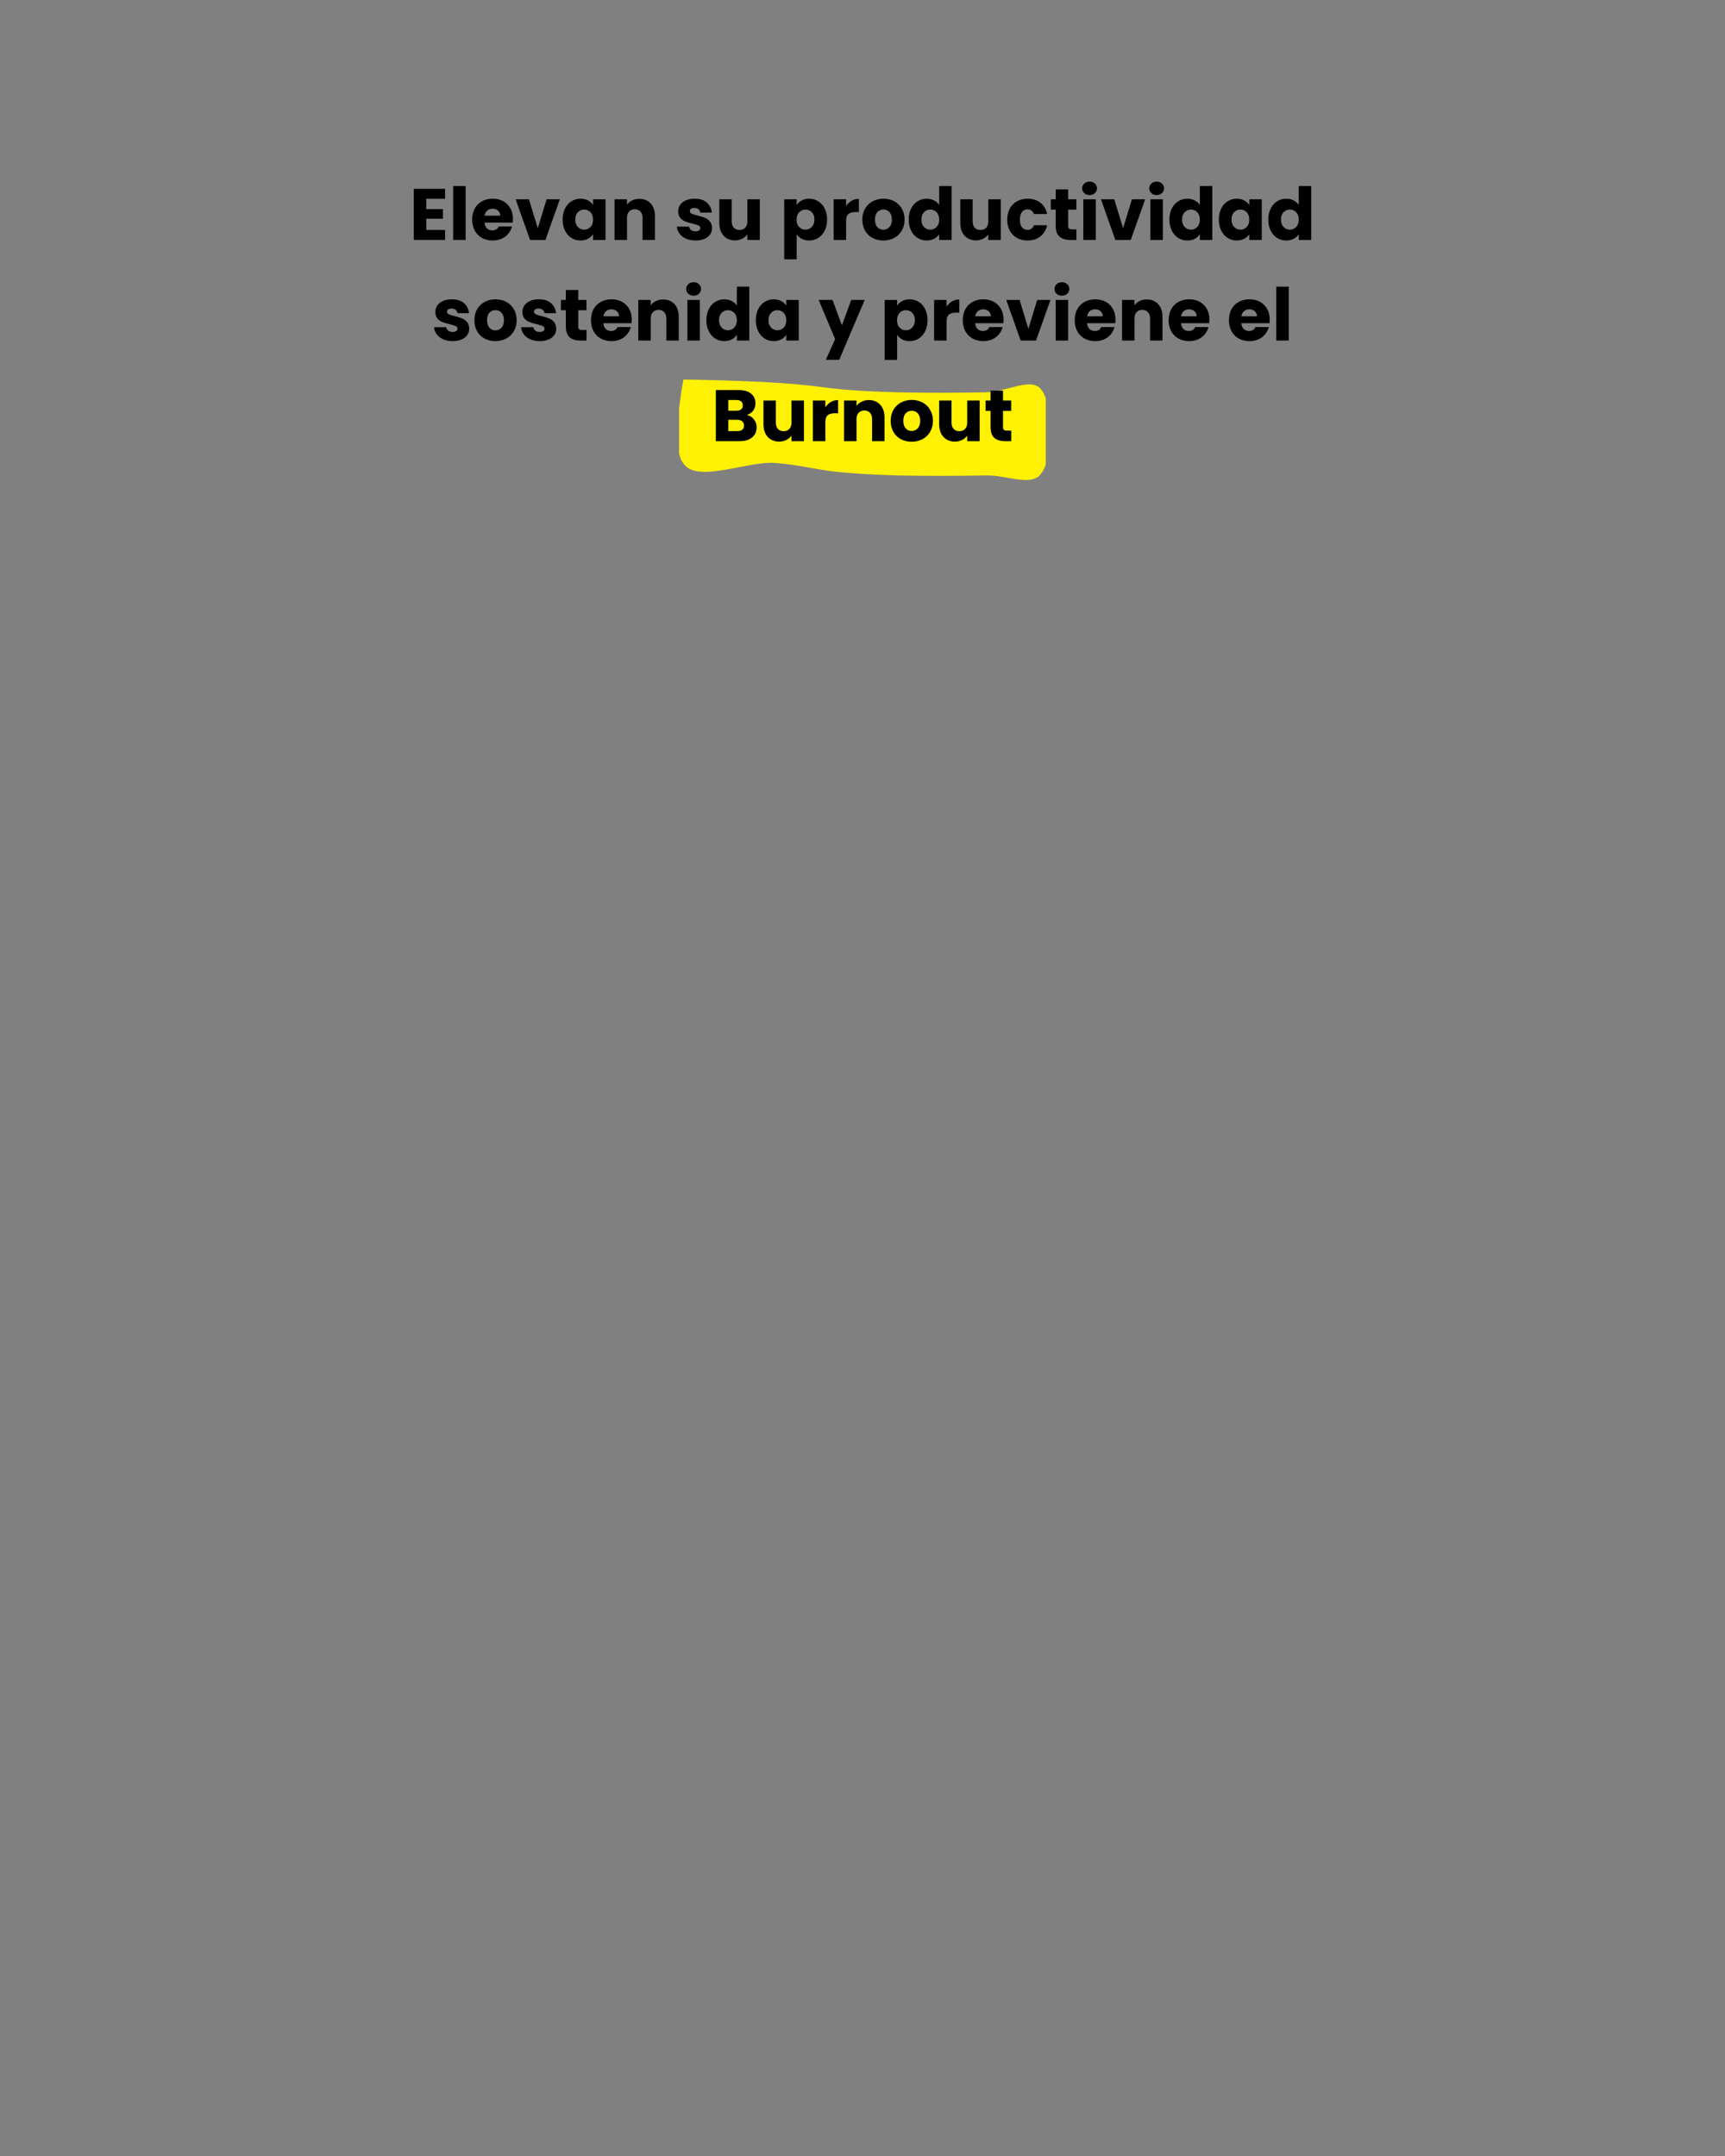 <svg xmlns="http://www.w3.org/2000/svg" xmlns:xlink="http://www.w3.org/1999/xlink" width="1200" zoomAndPan="magnify" viewBox="0 0 900 1125" height="1500" preserveAspectRatio="xMidYMid meet" version="1.2"><rect x="0" y="0" width="900" height="1125" fill="#808080" stroke="none"/><defs><clipPath id="b5fb110c61"><path d="M 354 198 L 546 198 L 546 250.523 L 354 250.523 Z M 354 198"></path></clipPath><clipPath id="45f45ade27"><path d="M 356.582 198.027 C 416.152 199.07 425.02 201.758 435.477 202.801 C 446.219 203.926 456.336 204.363 468.219 204.707 C 482.312 205.055 500.902 204.969 514.543 204.707 C 525.285 204.449 538.586 196.379 543.363 203.492 C 549.422 210.52 549.422 239.406 543.363 246.867 C 538.586 254.328 525.285 247.82 514.543 248.082 C 500.902 248.344 482.031 248.43 468.105 248.082 C 456.734 247.734 447.641 247.301 437.184 246.262 C 426.324 245.219 416.207 242.355 404.156 241.574 C 389.777 240.535 363.516 252.332 356.582 241.836 C 349.535 233.594 356.582 198.027 356.582 198.027"></path></clipPath></defs><g id="8928c08ec2"><g clip-rule="nonzero" clip-path="url(#b5fb110c61)"><g clip-rule="nonzero" clip-path="url(#45f45ade27)"><path style="stroke:none;fill-rule:nonzero;fill:#fff103;fill-opacity:1;" d="M 354.309 194.559 L 545.613 194.559 L 545.613 251.641 L 354.309 251.641 Z M 354.309 194.559"></path></g></g><g style="fill:#000000;fill-opacity:1;"><g transform="translate(213.524, 125.2)"><path style="stroke:none" d="M 8.859 -21.469 L 8.859 -16.078 L 17.562 -16.078 L 17.562 -11.062 L 8.859 -11.062 L 8.859 -5.203 L 18.703 -5.203 L 18.703 0 L 2.359 0 L 2.359 -26.672 L 18.703 -26.672 L 18.703 -21.469 Z M 8.859 -21.469"></path></g></g><g style="fill:#000000;fill-opacity:1;"><g transform="translate(234.078, 125.2)"><path style="stroke:none" d="M 8.859 -28.125 L 8.859 0 L 2.359 0 L 2.359 -28.125 Z M 8.859 -28.125"></path></g></g><g style="fill:#000000;fill-opacity:1;"><g transform="translate(245.285, 125.2)"><path style="stroke:none" d="M 22.344 -10.938 C 22.344 -10.332 22.305 -9.703 22.234 -9.047 L 7.531 -9.047 C 7.625 -7.723 8.047 -6.711 8.797 -6.016 C 9.547 -5.328 10.461 -4.984 11.547 -4.984 C 13.172 -4.984 14.301 -5.664 14.938 -7.031 L 21.844 -7.031 C 21.488 -5.633 20.848 -4.379 19.922 -3.266 C 19.004 -2.148 17.848 -1.273 16.453 -0.641 C 15.055 -0.016 13.5 0.297 11.781 0.297 C 9.695 0.297 7.844 -0.145 6.219 -1.031 C 4.602 -1.914 3.336 -3.18 2.422 -4.828 C 1.516 -6.473 1.062 -8.398 1.062 -10.609 C 1.062 -12.805 1.508 -14.727 2.406 -16.375 C 3.312 -18.02 4.57 -19.285 6.188 -20.172 C 7.812 -21.066 9.676 -21.516 11.781 -21.516 C 13.832 -21.516 15.656 -21.082 17.25 -20.219 C 18.844 -19.352 20.086 -18.125 20.984 -16.531 C 21.891 -14.938 22.344 -13.07 22.344 -10.938 Z M 15.688 -12.656 C 15.688 -13.77 15.305 -14.656 14.547 -15.312 C 13.785 -15.969 12.836 -16.297 11.703 -16.297 C 10.609 -16.297 9.688 -15.977 8.938 -15.344 C 8.195 -14.719 7.738 -13.82 7.562 -12.656 Z M 15.688 -12.656"></path></g></g><g style="fill:#000000;fill-opacity:1;"><g transform="translate(268.689, 125.2)"><path style="stroke:none" d="M 11.891 -6.078 L 16.484 -21.203 L 23.406 -21.203 L 15.891 0 L 7.859 0 L 0.344 -21.203 L 7.297 -21.203 Z M 11.891 -6.078"></path></g></g><g style="fill:#000000;fill-opacity:1;"><g transform="translate(292.472, 125.2)"><path style="stroke:none" d="M 1.062 -10.641 C 1.062 -12.816 1.473 -14.727 2.297 -16.375 C 3.117 -18.02 4.238 -19.285 5.656 -20.172 C 7.082 -21.066 8.664 -21.516 10.406 -21.516 C 11.906 -21.516 13.219 -21.207 14.344 -20.594 C 15.469 -19.988 16.336 -19.191 16.953 -18.203 L 16.953 -21.203 L 23.453 -21.203 L 23.453 0 L 16.953 0 L 16.953 -3 C 16.316 -2.008 15.43 -1.211 14.297 -0.609 C 13.172 -0.004 11.863 0.297 10.375 0.297 C 8.656 0.297 7.082 -0.148 5.656 -1.047 C 4.238 -1.941 3.117 -3.219 2.297 -4.875 C 1.473 -6.539 1.062 -8.461 1.062 -10.641 Z M 16.953 -10.609 C 16.953 -12.223 16.5 -13.5 15.594 -14.438 C 14.695 -15.375 13.602 -15.844 12.312 -15.844 C 11.02 -15.844 9.922 -15.379 9.016 -14.453 C 8.117 -13.535 7.672 -12.266 7.672 -10.641 C 7.672 -9.016 8.117 -7.727 9.016 -6.781 C 9.922 -5.832 11.02 -5.359 12.312 -5.359 C 13.602 -5.359 14.695 -5.828 15.594 -6.766 C 16.5 -7.703 16.953 -8.984 16.953 -10.609 Z M 16.953 -10.609"></path></g></g><g style="fill:#000000;fill-opacity:1;"><g transform="translate(318.269, 125.2)"><path style="stroke:none" d="M 15.281 -21.438 C 17.758 -21.438 19.738 -20.629 21.219 -19.016 C 22.707 -17.41 23.453 -15.203 23.453 -12.391 L 23.453 0 L 16.984 0 L 16.984 -11.516 C 16.984 -12.93 16.613 -14.031 15.875 -14.812 C 15.145 -15.602 14.16 -16 12.922 -16 C 11.68 -16 10.691 -15.602 9.953 -14.812 C 9.223 -14.031 8.859 -12.93 8.859 -11.516 L 8.859 0 L 2.359 0 L 2.359 -21.203 L 8.859 -21.203 L 8.859 -18.391 C 9.516 -19.328 10.398 -20.066 11.516 -20.609 C 12.629 -21.16 13.883 -21.438 15.281 -21.438 Z M 15.281 -21.438"></path></g></g><g style="fill:#000000;fill-opacity:1;"><g transform="translate(343.875, 125.2)"><path style="stroke:none" d=""></path></g></g><g style="fill:#000000;fill-opacity:1;"><g transform="translate(351.93, 125.2)"><path style="stroke:none" d="M 10.984 0.297 C 9.129 0.297 7.477 -0.016 6.031 -0.641 C 4.594 -1.273 3.457 -2.145 2.625 -3.25 C 1.789 -4.352 1.32 -5.586 1.219 -6.953 L 7.641 -6.953 C 7.711 -6.223 8.051 -5.629 8.656 -5.172 C 9.27 -4.711 10.02 -4.484 10.906 -4.484 C 11.719 -4.484 12.344 -4.641 12.781 -4.953 C 13.227 -5.273 13.453 -5.688 13.453 -6.188 C 13.453 -6.801 13.133 -7.254 12.5 -7.547 C 11.863 -7.836 10.836 -8.16 9.422 -8.516 C 7.898 -8.867 6.633 -9.238 5.625 -9.625 C 4.613 -10.02 3.738 -10.641 3 -11.484 C 2.27 -12.336 1.906 -13.488 1.906 -14.938 C 1.906 -16.156 2.238 -17.266 2.906 -18.266 C 3.57 -19.266 4.555 -20.055 5.859 -20.641 C 7.172 -21.223 8.727 -21.516 10.531 -21.516 C 13.188 -21.516 15.281 -20.852 16.812 -19.531 C 18.344 -18.219 19.223 -16.469 19.453 -14.281 L 13.453 -14.281 C 13.348 -15.02 13.023 -15.602 12.484 -16.031 C 11.941 -16.469 11.227 -16.688 10.344 -16.688 C 9.582 -16.688 9 -16.539 8.594 -16.25 C 8.188 -15.957 7.984 -15.555 7.984 -15.047 C 7.984 -14.441 8.305 -13.984 8.953 -13.672 C 9.598 -13.367 10.602 -13.066 11.969 -12.766 C 13.539 -12.359 14.82 -11.957 15.812 -11.562 C 16.801 -11.176 17.664 -10.547 18.406 -9.672 C 19.156 -8.797 19.539 -7.625 19.562 -6.156 C 19.562 -4.914 19.211 -3.805 18.516 -2.828 C 17.828 -1.859 16.828 -1.094 15.516 -0.531 C 14.211 0.02 12.703 0.297 10.984 0.297 Z M 10.984 0.297"></path></g></g><g style="fill:#000000;fill-opacity:1;"><g transform="translate(373.129, 125.2)"><path style="stroke:none" d="M 23.297 -21.203 L 23.297 0 L 16.797 0 L 16.797 -2.891 C 16.141 -1.953 15.242 -1.195 14.109 -0.625 C 12.984 -0.051 11.738 0.234 10.375 0.234 C 8.75 0.234 7.316 -0.125 6.078 -0.844 C 4.836 -1.57 3.875 -2.617 3.188 -3.984 C 2.508 -5.359 2.172 -6.969 2.172 -8.812 L 2.172 -21.203 L 8.625 -21.203 L 8.625 -9.688 C 8.625 -8.27 8.988 -7.164 9.719 -6.375 C 10.457 -5.594 11.445 -5.203 12.688 -5.203 C 13.957 -5.203 14.957 -5.594 15.688 -6.375 C 16.426 -7.164 16.797 -8.27 16.797 -9.688 L 16.797 -21.203 Z M 23.297 -21.203"></path></g></g><g style="fill:#000000;fill-opacity:1;"><g transform="translate(398.736, 125.2)"><path style="stroke:none" d=""></path></g></g><g style="fill:#000000;fill-opacity:1;"><g transform="translate(406.79, 125.2)"><path style="stroke:none" d="M 8.859 -18.203 C 9.484 -19.191 10.352 -19.988 11.469 -20.594 C 12.582 -21.207 13.891 -21.516 15.391 -21.516 C 17.141 -21.516 18.723 -21.066 20.141 -20.172 C 21.555 -19.285 22.676 -18.02 23.5 -16.375 C 24.32 -14.727 24.734 -12.816 24.734 -10.641 C 24.734 -8.461 24.32 -6.539 23.5 -4.875 C 22.676 -3.219 21.555 -1.941 20.141 -1.047 C 18.723 -0.148 17.141 0.297 15.391 0.297 C 13.922 0.297 12.617 -0.004 11.484 -0.609 C 10.359 -1.211 9.484 -2 8.859 -2.969 L 8.859 10.109 L 2.359 10.109 L 2.359 -21.203 L 8.859 -21.203 Z M 18.125 -10.641 C 18.125 -12.266 17.672 -13.535 16.766 -14.453 C 15.867 -15.379 14.766 -15.844 13.453 -15.844 C 12.16 -15.844 11.062 -15.375 10.156 -14.438 C 9.258 -13.5 8.812 -12.223 8.812 -10.609 C 8.812 -8.984 9.258 -7.703 10.156 -6.766 C 11.062 -5.828 12.16 -5.359 13.453 -5.359 C 14.742 -5.359 15.844 -5.832 16.75 -6.781 C 17.664 -7.727 18.125 -9.016 18.125 -10.641 Z M 18.125 -10.641"></path></g></g><g style="fill:#000000;fill-opacity:1;"><g transform="translate(432.587, 125.2)"><path style="stroke:none" d="M 8.859 -17.672 C 9.617 -18.836 10.566 -19.754 11.703 -20.422 C 12.836 -21.098 14.102 -21.438 15.5 -21.438 L 15.5 -14.547 L 13.719 -14.547 C 12.094 -14.547 10.875 -14.195 10.062 -13.5 C 9.258 -12.812 8.859 -11.594 8.859 -9.844 L 8.859 0 L 2.359 0 L 2.359 -21.203 L 8.859 -21.203 Z M 8.859 -17.672"></path></g></g><g style="fill:#000000;fill-opacity:1;"><g transform="translate(448.848, 125.2)"><path style="stroke:none" d="M 12.016 0.297 C 9.93 0.297 8.055 -0.145 6.391 -1.031 C 4.734 -1.914 3.43 -3.18 2.484 -4.828 C 1.535 -6.473 1.062 -8.398 1.062 -10.609 C 1.062 -12.785 1.539 -14.703 2.5 -16.359 C 3.469 -18.016 4.785 -19.285 6.453 -20.172 C 8.129 -21.066 10.004 -21.516 12.078 -21.516 C 14.16 -21.516 16.035 -21.066 17.703 -20.172 C 19.379 -19.285 20.695 -18.016 21.656 -16.359 C 22.625 -14.703 23.109 -12.785 23.109 -10.609 C 23.109 -8.422 22.617 -6.5 21.641 -4.844 C 20.66 -3.188 19.328 -1.914 17.641 -1.031 C 15.961 -0.145 14.086 0.297 12.016 0.297 Z M 12.016 -5.312 C 13.254 -5.312 14.305 -5.77 15.172 -6.688 C 16.047 -7.602 16.484 -8.91 16.484 -10.609 C 16.484 -12.297 16.062 -13.598 15.219 -14.516 C 14.375 -15.43 13.328 -15.891 12.078 -15.891 C 10.816 -15.891 9.766 -15.438 8.922 -14.531 C 8.086 -13.633 7.672 -12.328 7.672 -10.609 C 7.672 -8.91 8.082 -7.602 8.906 -6.688 C 9.727 -5.77 10.766 -5.312 12.016 -5.312 Z M 12.016 -5.312"></path></g></g><g style="fill:#000000;fill-opacity:1;"><g transform="translate(473.049, 125.2)"><path style="stroke:none" d="M 1.062 -10.641 C 1.062 -12.816 1.473 -14.727 2.297 -16.375 C 3.117 -18.02 4.238 -19.285 5.656 -20.172 C 7.082 -21.066 8.664 -21.516 10.406 -21.516 C 11.801 -21.516 13.07 -21.223 14.219 -20.641 C 15.375 -20.055 16.285 -19.27 16.953 -18.281 L 16.953 -28.125 L 23.453 -28.125 L 23.453 0 L 16.953 0 L 16.953 -3.047 C 16.336 -2.023 15.469 -1.211 14.344 -0.609 C 13.219 -0.004 11.906 0.297 10.406 0.297 C 8.664 0.297 7.082 -0.148 5.656 -1.047 C 4.238 -1.941 3.117 -3.219 2.297 -4.875 C 1.473 -6.539 1.062 -8.461 1.062 -10.641 Z M 16.953 -10.609 C 16.953 -12.223 16.5 -13.5 15.594 -14.438 C 14.695 -15.375 13.602 -15.844 12.312 -15.844 C 11.02 -15.844 9.922 -15.379 9.016 -14.453 C 8.117 -13.535 7.672 -12.266 7.672 -10.641 C 7.672 -9.016 8.117 -7.727 9.016 -6.781 C 9.922 -5.832 11.02 -5.359 12.312 -5.359 C 13.602 -5.359 14.695 -5.828 15.594 -6.766 C 16.5 -7.703 16.953 -8.984 16.953 -10.609 Z M 16.953 -10.609"></path></g></g><g style="fill:#000000;fill-opacity:1;"><g transform="translate(498.846, 125.2)"><path style="stroke:none" d="M 23.297 -21.203 L 23.297 0 L 16.797 0 L 16.797 -2.891 C 16.141 -1.953 15.242 -1.195 14.109 -0.625 C 12.984 -0.051 11.738 0.234 10.375 0.234 C 8.75 0.234 7.316 -0.125 6.078 -0.844 C 4.836 -1.57 3.875 -2.617 3.188 -3.984 C 2.508 -5.359 2.172 -6.969 2.172 -8.812 L 2.172 -21.203 L 8.625 -21.203 L 8.625 -9.688 C 8.625 -8.27 8.988 -7.164 9.719 -6.375 C 10.457 -5.594 11.445 -5.203 12.688 -5.203 C 13.957 -5.203 14.957 -5.594 15.688 -6.375 C 16.426 -7.164 16.797 -8.27 16.797 -9.688 L 16.797 -21.203 Z M 23.297 -21.203"></path></g></g><g style="fill:#000000;fill-opacity:1;"><g transform="translate(524.452, 125.2)"><path style="stroke:none" d="M 1.062 -10.609 C 1.062 -12.805 1.508 -14.727 2.406 -16.375 C 3.312 -18.02 4.566 -19.285 6.172 -20.172 C 7.785 -21.066 9.629 -21.516 11.703 -21.516 C 14.359 -21.516 16.578 -20.816 18.359 -19.422 C 20.148 -18.023 21.328 -16.062 21.891 -13.531 L 14.969 -13.531 C 14.383 -15.145 13.258 -15.953 11.594 -15.953 C 10.395 -15.953 9.441 -15.488 8.734 -14.562 C 8.023 -13.645 7.672 -12.328 7.672 -10.609 C 7.672 -8.879 8.023 -7.551 8.734 -6.625 C 9.441 -5.707 10.395 -5.25 11.594 -5.25 C 13.258 -5.25 14.383 -6.055 14.969 -7.672 L 21.891 -7.672 C 21.328 -5.191 20.145 -3.242 18.344 -1.828 C 16.551 -0.41 14.336 0.297 11.703 0.297 C 9.629 0.297 7.785 -0.145 6.172 -1.031 C 4.566 -1.914 3.312 -3.18 2.406 -4.828 C 1.508 -6.473 1.062 -8.398 1.062 -10.609 Z M 1.062 -10.609"></path></g></g><g style="fill:#000000;fill-opacity:1;"><g transform="translate(547.438, 125.2)"><path style="stroke:none" d="M 14.172 -5.516 L 14.172 0 L 10.875 0 C 8.508 0 6.664 -0.57 5.344 -1.719 C 4.031 -2.875 3.375 -4.758 3.375 -7.375 L 3.375 -15.812 L 0.797 -15.812 L 0.797 -21.203 L 3.375 -21.203 L 3.375 -26.375 L 9.875 -26.375 L 9.875 -21.203 L 14.141 -21.203 L 14.141 -15.812 L 9.875 -15.812 L 9.875 -7.297 C 9.875 -6.66 10.023 -6.203 10.328 -5.922 C 10.641 -5.648 11.148 -5.516 11.859 -5.516 Z M 14.172 -5.516"></path></g></g><g style="fill:#000000;fill-opacity:1;"><g transform="translate(562.863, 125.2)"><path style="stroke:none" d="M 5.625 -23.406 C 4.477 -23.406 3.547 -23.738 2.828 -24.406 C 2.109 -25.082 1.75 -25.914 1.75 -26.906 C 1.75 -27.914 2.109 -28.754 2.828 -29.422 C 3.547 -30.098 4.477 -30.438 5.625 -30.438 C 6.738 -30.438 7.656 -30.098 8.375 -29.422 C 9.102 -28.754 9.469 -27.914 9.469 -26.906 C 9.469 -25.914 9.102 -25.082 8.375 -24.406 C 7.656 -23.738 6.738 -23.406 5.625 -23.406 Z M 8.859 -21.203 L 8.859 0 L 2.359 0 L 2.359 -21.203 Z M 8.859 -21.203"></path></g></g><g style="fill:#000000;fill-opacity:1;"><g transform="translate(574.07, 125.2)"><path style="stroke:none" d="M 11.891 -6.078 L 16.484 -21.203 L 23.406 -21.203 L 15.891 0 L 7.859 0 L 0.344 -21.203 L 7.297 -21.203 Z M 11.891 -6.078"></path></g></g><g style="fill:#000000;fill-opacity:1;"><g transform="translate(597.853, 125.2)"><path style="stroke:none" d="M 5.625 -23.406 C 4.477 -23.406 3.547 -23.738 2.828 -24.406 C 2.109 -25.082 1.75 -25.914 1.75 -26.906 C 1.75 -27.914 2.109 -28.754 2.828 -29.422 C 3.547 -30.098 4.477 -30.438 5.625 -30.438 C 6.738 -30.438 7.656 -30.098 8.375 -29.422 C 9.102 -28.754 9.469 -27.914 9.469 -26.906 C 9.469 -25.914 9.102 -25.082 8.375 -24.406 C 7.656 -23.738 6.738 -23.406 5.625 -23.406 Z M 8.859 -21.203 L 8.859 0 L 2.359 0 L 2.359 -21.203 Z M 8.859 -21.203"></path></g></g><g style="fill:#000000;fill-opacity:1;"><g transform="translate(609.061, 125.2)"><path style="stroke:none" d="M 1.062 -10.641 C 1.062 -12.816 1.473 -14.727 2.297 -16.375 C 3.117 -18.02 4.238 -19.285 5.656 -20.172 C 7.082 -21.066 8.664 -21.516 10.406 -21.516 C 11.801 -21.516 13.07 -21.223 14.219 -20.641 C 15.375 -20.055 16.285 -19.27 16.953 -18.281 L 16.953 -28.125 L 23.453 -28.125 L 23.453 0 L 16.953 0 L 16.953 -3.047 C 16.336 -2.023 15.469 -1.211 14.344 -0.609 C 13.219 -0.004 11.906 0.297 10.406 0.297 C 8.664 0.297 7.082 -0.148 5.656 -1.047 C 4.238 -1.941 3.117 -3.219 2.297 -4.875 C 1.473 -6.539 1.062 -8.461 1.062 -10.641 Z M 16.953 -10.609 C 16.953 -12.223 16.5 -13.5 15.594 -14.438 C 14.695 -15.375 13.602 -15.844 12.312 -15.844 C 11.02 -15.844 9.922 -15.379 9.016 -14.453 C 8.117 -13.535 7.672 -12.266 7.672 -10.641 C 7.672 -9.016 8.117 -7.727 9.016 -6.781 C 9.922 -5.832 11.02 -5.359 12.312 -5.359 C 13.602 -5.359 14.695 -5.828 15.594 -6.766 C 16.5 -7.703 16.953 -8.984 16.953 -10.609 Z M 16.953 -10.609"></path></g></g><g style="fill:#000000;fill-opacity:1;"><g transform="translate(634.858, 125.2)"><path style="stroke:none" d="M 1.062 -10.641 C 1.062 -12.816 1.473 -14.727 2.297 -16.375 C 3.117 -18.02 4.238 -19.285 5.656 -20.172 C 7.082 -21.066 8.664 -21.516 10.406 -21.516 C 11.906 -21.516 13.219 -21.207 14.344 -20.594 C 15.469 -19.988 16.336 -19.191 16.953 -18.203 L 16.953 -21.203 L 23.453 -21.203 L 23.453 0 L 16.953 0 L 16.953 -3 C 16.316 -2.008 15.43 -1.211 14.297 -0.609 C 13.172 -0.004 11.863 0.297 10.375 0.297 C 8.656 0.297 7.082 -0.148 5.656 -1.047 C 4.238 -1.941 3.117 -3.219 2.297 -4.875 C 1.473 -6.539 1.062 -8.461 1.062 -10.641 Z M 16.953 -10.609 C 16.953 -12.223 16.5 -13.5 15.594 -14.438 C 14.695 -15.375 13.602 -15.844 12.312 -15.844 C 11.02 -15.844 9.922 -15.379 9.016 -14.453 C 8.117 -13.535 7.672 -12.266 7.672 -10.641 C 7.672 -9.016 8.117 -7.727 9.016 -6.781 C 9.922 -5.832 11.02 -5.359 12.312 -5.359 C 13.602 -5.359 14.695 -5.828 15.594 -6.766 C 16.5 -7.703 16.953 -8.984 16.953 -10.609 Z M 16.953 -10.609"></path></g></g><g style="fill:#000000;fill-opacity:1;"><g transform="translate(660.655, 125.2)"><path style="stroke:none" d="M 1.062 -10.641 C 1.062 -12.816 1.473 -14.727 2.297 -16.375 C 3.117 -18.02 4.238 -19.285 5.656 -20.172 C 7.082 -21.066 8.664 -21.516 10.406 -21.516 C 11.801 -21.516 13.07 -21.223 14.219 -20.641 C 15.375 -20.055 16.285 -19.27 16.953 -18.281 L 16.953 -28.125 L 23.453 -28.125 L 23.453 0 L 16.953 0 L 16.953 -3.047 C 16.336 -2.023 15.469 -1.211 14.344 -0.609 C 13.219 -0.004 11.906 0.297 10.406 0.297 C 8.664 0.297 7.082 -0.148 5.656 -1.047 C 4.238 -1.941 3.117 -3.219 2.297 -4.875 C 1.473 -6.539 1.062 -8.461 1.062 -10.641 Z M 16.953 -10.609 C 16.953 -12.223 16.5 -13.5 15.594 -14.438 C 14.695 -15.375 13.602 -15.844 12.312 -15.844 C 11.02 -15.844 9.922 -15.379 9.016 -14.453 C 8.117 -13.535 7.672 -12.266 7.672 -10.641 C 7.672 -9.016 8.117 -7.727 9.016 -6.781 C 9.922 -5.832 11.02 -5.359 12.312 -5.359 C 13.602 -5.359 14.695 -5.828 15.594 -6.766 C 16.5 -7.703 16.953 -8.984 16.953 -10.609 Z M 16.953 -10.609"></path></g></g><g style="fill:#000000;fill-opacity:1;"><g transform="translate(225.243, 177.7)"><path style="stroke:none" d="M 10.984 0.297 C 9.129 0.297 7.477 -0.016 6.031 -0.641 C 4.594 -1.273 3.457 -2.145 2.625 -3.25 C 1.789 -4.352 1.32 -5.586 1.219 -6.953 L 7.641 -6.953 C 7.711 -6.223 8.051 -5.629 8.656 -5.172 C 9.27 -4.711 10.02 -4.484 10.906 -4.484 C 11.719 -4.484 12.344 -4.641 12.781 -4.953 C 13.227 -5.273 13.453 -5.688 13.453 -6.188 C 13.453 -6.801 13.133 -7.254 12.5 -7.547 C 11.863 -7.836 10.836 -8.16 9.422 -8.516 C 7.898 -8.867 6.633 -9.238 5.625 -9.625 C 4.613 -10.02 3.738 -10.641 3 -11.484 C 2.27 -12.336 1.906 -13.488 1.906 -14.938 C 1.906 -16.156 2.238 -17.266 2.906 -18.266 C 3.57 -19.266 4.555 -20.055 5.859 -20.641 C 7.172 -21.223 8.727 -21.516 10.531 -21.516 C 13.188 -21.516 15.281 -20.852 16.812 -19.531 C 18.344 -18.219 19.223 -16.469 19.453 -14.281 L 13.453 -14.281 C 13.348 -15.02 13.023 -15.602 12.484 -16.031 C 11.941 -16.469 11.227 -16.688 10.344 -16.688 C 9.582 -16.688 9 -16.539 8.594 -16.25 C 8.188 -15.957 7.984 -15.555 7.984 -15.047 C 7.984 -14.441 8.305 -13.984 8.953 -13.672 C 9.598 -13.367 10.602 -13.066 11.969 -12.766 C 13.539 -12.359 14.82 -11.957 15.812 -11.562 C 16.801 -11.176 17.664 -10.547 18.406 -9.672 C 19.156 -8.797 19.539 -7.625 19.562 -6.156 C 19.562 -4.914 19.211 -3.805 18.516 -2.828 C 17.828 -1.859 16.828 -1.094 15.516 -0.531 C 14.211 0.02 12.703 0.297 10.984 0.297 Z M 10.984 0.297"></path></g></g><g style="fill:#000000;fill-opacity:1;"><g transform="translate(246.442, 177.7)"><path style="stroke:none" d="M 12.016 0.297 C 9.93 0.297 8.055 -0.145 6.391 -1.031 C 4.734 -1.914 3.43 -3.18 2.484 -4.828 C 1.535 -6.473 1.062 -8.398 1.062 -10.609 C 1.062 -12.785 1.539 -14.703 2.5 -16.359 C 3.469 -18.016 4.785 -19.285 6.453 -20.172 C 8.129 -21.066 10.004 -21.516 12.078 -21.516 C 14.16 -21.516 16.035 -21.066 17.703 -20.172 C 19.379 -19.285 20.695 -18.016 21.656 -16.359 C 22.625 -14.703 23.109 -12.785 23.109 -10.609 C 23.109 -8.422 22.617 -6.5 21.641 -4.844 C 20.66 -3.188 19.328 -1.914 17.641 -1.031 C 15.961 -0.145 14.086 0.297 12.016 0.297 Z M 12.016 -5.312 C 13.254 -5.312 14.305 -5.77 15.172 -6.688 C 16.047 -7.602 16.484 -8.91 16.484 -10.609 C 16.484 -12.297 16.062 -13.598 15.219 -14.516 C 14.375 -15.43 13.328 -15.891 12.078 -15.891 C 10.816 -15.891 9.766 -15.438 8.922 -14.531 C 8.086 -13.633 7.672 -12.328 7.672 -10.609 C 7.672 -8.91 8.082 -7.602 8.906 -6.688 C 9.727 -5.77 10.766 -5.312 12.016 -5.312 Z M 12.016 -5.312"></path></g></g><g style="fill:#000000;fill-opacity:1;"><g transform="translate(270.643, 177.7)"><path style="stroke:none" d="M 10.984 0.297 C 9.129 0.297 7.477 -0.016 6.031 -0.641 C 4.594 -1.273 3.457 -2.145 2.625 -3.25 C 1.789 -4.352 1.32 -5.586 1.219 -6.953 L 7.641 -6.953 C 7.711 -6.223 8.051 -5.629 8.656 -5.172 C 9.27 -4.711 10.02 -4.484 10.906 -4.484 C 11.719 -4.484 12.344 -4.641 12.781 -4.953 C 13.227 -5.273 13.453 -5.688 13.453 -6.188 C 13.453 -6.801 13.133 -7.254 12.5 -7.547 C 11.863 -7.836 10.836 -8.16 9.422 -8.516 C 7.898 -8.867 6.633 -9.238 5.625 -9.625 C 4.613 -10.02 3.738 -10.641 3 -11.484 C 2.27 -12.336 1.906 -13.488 1.906 -14.938 C 1.906 -16.156 2.238 -17.266 2.906 -18.266 C 3.57 -19.266 4.555 -20.055 5.859 -20.641 C 7.172 -21.223 8.727 -21.516 10.531 -21.516 C 13.188 -21.516 15.281 -20.852 16.812 -19.531 C 18.344 -18.219 19.223 -16.469 19.453 -14.281 L 13.453 -14.281 C 13.348 -15.02 13.023 -15.602 12.484 -16.031 C 11.941 -16.469 11.227 -16.688 10.344 -16.688 C 9.582 -16.688 9 -16.539 8.594 -16.25 C 8.188 -15.957 7.984 -15.555 7.984 -15.047 C 7.984 -14.441 8.305 -13.984 8.953 -13.672 C 9.598 -13.367 10.602 -13.066 11.969 -12.766 C 13.539 -12.359 14.82 -11.957 15.812 -11.562 C 16.801 -11.176 17.664 -10.547 18.406 -9.672 C 19.156 -8.797 19.539 -7.625 19.562 -6.156 C 19.562 -4.914 19.211 -3.805 18.516 -2.828 C 17.828 -1.859 16.828 -1.094 15.516 -0.531 C 14.211 0.02 12.703 0.297 10.984 0.297 Z M 10.984 0.297"></path></g></g><g style="fill:#000000;fill-opacity:1;"><g transform="translate(291.843, 177.7)"><path style="stroke:none" d="M 14.172 -5.516 L 14.172 0 L 10.875 0 C 8.508 0 6.664 -0.57 5.344 -1.719 C 4.031 -2.875 3.375 -4.758 3.375 -7.375 L 3.375 -15.812 L 0.797 -15.812 L 0.797 -21.203 L 3.375 -21.203 L 3.375 -26.375 L 9.875 -26.375 L 9.875 -21.203 L 14.141 -21.203 L 14.141 -15.812 L 9.875 -15.812 L 9.875 -7.297 C 9.875 -6.66 10.023 -6.203 10.328 -5.922 C 10.641 -5.648 11.148 -5.516 11.859 -5.516 Z M 14.172 -5.516"></path></g></g><g style="fill:#000000;fill-opacity:1;"><g transform="translate(307.268, 177.7)"><path style="stroke:none" d="M 22.344 -10.938 C 22.344 -10.332 22.305 -9.703 22.234 -9.047 L 7.531 -9.047 C 7.625 -7.723 8.047 -6.711 8.797 -6.016 C 9.547 -5.328 10.461 -4.984 11.547 -4.984 C 13.172 -4.984 14.301 -5.664 14.938 -7.031 L 21.844 -7.031 C 21.488 -5.633 20.848 -4.379 19.922 -3.266 C 19.004 -2.148 17.848 -1.273 16.453 -0.641 C 15.055 -0.016 13.5 0.297 11.781 0.297 C 9.695 0.297 7.844 -0.145 6.219 -1.031 C 4.602 -1.914 3.336 -3.18 2.422 -4.828 C 1.516 -6.473 1.062 -8.398 1.062 -10.609 C 1.062 -12.805 1.508 -14.727 2.406 -16.375 C 3.312 -18.02 4.57 -19.285 6.188 -20.172 C 7.812 -21.066 9.676 -21.516 11.781 -21.516 C 13.832 -21.516 15.656 -21.082 17.25 -20.219 C 18.844 -19.352 20.086 -18.125 20.984 -16.531 C 21.891 -14.938 22.344 -13.07 22.344 -10.938 Z M 15.688 -12.656 C 15.688 -13.77 15.305 -14.656 14.547 -15.312 C 13.785 -15.969 12.836 -16.297 11.703 -16.297 C 10.609 -16.297 9.688 -15.977 8.938 -15.344 C 8.195 -14.719 7.738 -13.82 7.562 -12.656 Z M 15.688 -12.656"></path></g></g><g style="fill:#000000;fill-opacity:1;"><g transform="translate(330.671, 177.7)"><path style="stroke:none" d="M 15.281 -21.438 C 17.758 -21.438 19.738 -20.629 21.219 -19.016 C 22.707 -17.41 23.453 -15.203 23.453 -12.391 L 23.453 0 L 16.984 0 L 16.984 -11.516 C 16.984 -12.93 16.613 -14.031 15.875 -14.812 C 15.145 -15.602 14.16 -16 12.922 -16 C 11.68 -16 10.691 -15.602 9.953 -14.812 C 9.223 -14.031 8.859 -12.93 8.859 -11.516 L 8.859 0 L 2.359 0 L 2.359 -21.203 L 8.859 -21.203 L 8.859 -18.391 C 9.516 -19.328 10.398 -20.066 11.516 -20.609 C 12.629 -21.16 13.883 -21.438 15.281 -21.438 Z M 15.281 -21.438"></path></g></g><g style="fill:#000000;fill-opacity:1;"><g transform="translate(356.278, 177.7)"><path style="stroke:none" d="M 5.625 -23.406 C 4.477 -23.406 3.547 -23.738 2.828 -24.406 C 2.109 -25.082 1.75 -25.914 1.75 -26.906 C 1.75 -27.914 2.109 -28.754 2.828 -29.422 C 3.547 -30.098 4.477 -30.438 5.625 -30.438 C 6.738 -30.438 7.656 -30.098 8.375 -29.422 C 9.102 -28.754 9.469 -27.914 9.469 -26.906 C 9.469 -25.914 9.102 -25.082 8.375 -24.406 C 7.656 -23.738 6.738 -23.406 5.625 -23.406 Z M 8.859 -21.203 L 8.859 0 L 2.359 0 L 2.359 -21.203 Z M 8.859 -21.203"></path></g></g><g style="fill:#000000;fill-opacity:1;"><g transform="translate(367.486, 177.7)"><path style="stroke:none" d="M 1.062 -10.641 C 1.062 -12.816 1.473 -14.727 2.297 -16.375 C 3.117 -18.02 4.238 -19.285 5.656 -20.172 C 7.082 -21.066 8.664 -21.516 10.406 -21.516 C 11.801 -21.516 13.07 -21.223 14.219 -20.641 C 15.375 -20.055 16.285 -19.27 16.953 -18.281 L 16.953 -28.125 L 23.453 -28.125 L 23.453 0 L 16.953 0 L 16.953 -3.047 C 16.336 -2.023 15.469 -1.211 14.344 -0.609 C 13.219 -0.004 11.906 0.297 10.406 0.297 C 8.664 0.297 7.082 -0.148 5.656 -1.047 C 4.238 -1.941 3.117 -3.219 2.297 -4.875 C 1.473 -6.539 1.062 -8.461 1.062 -10.641 Z M 16.953 -10.609 C 16.953 -12.223 16.5 -13.5 15.594 -14.438 C 14.695 -15.375 13.602 -15.844 12.312 -15.844 C 11.02 -15.844 9.922 -15.379 9.016 -14.453 C 8.117 -13.535 7.672 -12.266 7.672 -10.641 C 7.672 -9.016 8.117 -7.727 9.016 -6.781 C 9.922 -5.832 11.02 -5.359 12.312 -5.359 C 13.602 -5.359 14.695 -5.828 15.594 -6.766 C 16.5 -7.703 16.953 -8.984 16.953 -10.609 Z M 16.953 -10.609"></path></g></g><g style="fill:#000000;fill-opacity:1;"><g transform="translate(393.282, 177.7)"><path style="stroke:none" d="M 1.062 -10.641 C 1.062 -12.816 1.473 -14.727 2.297 -16.375 C 3.117 -18.02 4.238 -19.285 5.656 -20.172 C 7.082 -21.066 8.664 -21.516 10.406 -21.516 C 11.906 -21.516 13.219 -21.207 14.344 -20.594 C 15.469 -19.988 16.336 -19.191 16.953 -18.203 L 16.953 -21.203 L 23.453 -21.203 L 23.453 0 L 16.953 0 L 16.953 -3 C 16.316 -2.008 15.43 -1.211 14.297 -0.609 C 13.172 -0.004 11.863 0.297 10.375 0.297 C 8.656 0.297 7.082 -0.148 5.656 -1.047 C 4.238 -1.941 3.117 -3.219 2.297 -4.875 C 1.473 -6.539 1.062 -8.461 1.062 -10.641 Z M 16.953 -10.609 C 16.953 -12.223 16.5 -13.5 15.594 -14.438 C 14.695 -15.375 13.602 -15.844 12.312 -15.844 C 11.02 -15.844 9.922 -15.379 9.016 -14.453 C 8.117 -13.535 7.672 -12.266 7.672 -10.641 C 7.672 -9.016 8.117 -7.727 9.016 -6.781 C 9.922 -5.832 11.02 -5.359 12.312 -5.359 C 13.602 -5.359 14.695 -5.828 15.594 -6.766 C 16.5 -7.703 16.953 -8.984 16.953 -10.609 Z M 16.953 -10.609"></path></g></g><g style="fill:#000000;fill-opacity:1;"><g transform="translate(419.079, 177.7)"><path style="stroke:none" d=""></path></g></g><g style="fill:#000000;fill-opacity:1;"><g transform="translate(427.133, 177.7)"><path style="stroke:none" d="M 24.016 -21.203 L 10.719 10.062 L 3.719 10.062 L 8.594 -0.719 L -0.031 -21.203 L 7.219 -21.203 L 12.125 -7.938 L 16.984 -21.203 Z M 24.016 -21.203"></path></g></g><g style="fill:#000000;fill-opacity:1;"><g transform="translate(451.145, 177.7)"><path style="stroke:none" d=""></path></g></g><g style="fill:#000000;fill-opacity:1;"><g transform="translate(459.199, 177.7)"><path style="stroke:none" d="M 8.859 -18.203 C 9.484 -19.191 10.352 -19.988 11.469 -20.594 C 12.582 -21.207 13.891 -21.516 15.391 -21.516 C 17.141 -21.516 18.723 -21.066 20.141 -20.172 C 21.555 -19.285 22.676 -18.02 23.5 -16.375 C 24.32 -14.727 24.734 -12.816 24.734 -10.641 C 24.734 -8.461 24.32 -6.539 23.5 -4.875 C 22.676 -3.219 21.555 -1.941 20.141 -1.047 C 18.723 -0.148 17.141 0.297 15.391 0.297 C 13.922 0.297 12.617 -0.004 11.484 -0.609 C 10.359 -1.211 9.484 -2 8.859 -2.969 L 8.859 10.109 L 2.359 10.109 L 2.359 -21.203 L 8.859 -21.203 Z M 18.125 -10.641 C 18.125 -12.266 17.672 -13.535 16.766 -14.453 C 15.867 -15.379 14.766 -15.844 13.453 -15.844 C 12.16 -15.844 11.062 -15.375 10.156 -14.438 C 9.258 -13.5 8.812 -12.223 8.812 -10.609 C 8.812 -8.984 9.258 -7.703 10.156 -6.766 C 11.062 -5.828 12.16 -5.359 13.453 -5.359 C 14.742 -5.359 15.844 -5.832 16.75 -6.781 C 17.664 -7.727 18.125 -9.016 18.125 -10.641 Z M 18.125 -10.641"></path></g></g><g style="fill:#000000;fill-opacity:1;"><g transform="translate(484.996, 177.7)"><path style="stroke:none" d="M 8.859 -17.672 C 9.617 -18.836 10.566 -19.754 11.703 -20.422 C 12.836 -21.098 14.102 -21.438 15.5 -21.438 L 15.5 -14.547 L 13.719 -14.547 C 12.094 -14.547 10.875 -14.195 10.062 -13.5 C 9.258 -12.812 8.859 -11.594 8.859 -9.844 L 8.859 0 L 2.359 0 L 2.359 -21.203 L 8.859 -21.203 Z M 8.859 -17.672"></path></g></g><g style="fill:#000000;fill-opacity:1;"><g transform="translate(501.256, 177.7)"><path style="stroke:none" d="M 22.344 -10.938 C 22.344 -10.332 22.305 -9.703 22.234 -9.047 L 7.531 -9.047 C 7.625 -7.723 8.047 -6.711 8.797 -6.016 C 9.547 -5.328 10.461 -4.984 11.547 -4.984 C 13.172 -4.984 14.301 -5.664 14.938 -7.031 L 21.844 -7.031 C 21.488 -5.633 20.848 -4.379 19.922 -3.266 C 19.004 -2.148 17.848 -1.273 16.453 -0.641 C 15.055 -0.016 13.5 0.297 11.781 0.297 C 9.695 0.297 7.844 -0.145 6.219 -1.031 C 4.602 -1.914 3.336 -3.18 2.422 -4.828 C 1.516 -6.473 1.062 -8.398 1.062 -10.609 C 1.062 -12.805 1.508 -14.727 2.406 -16.375 C 3.312 -18.02 4.57 -19.285 6.188 -20.172 C 7.812 -21.066 9.676 -21.516 11.781 -21.516 C 13.832 -21.516 15.656 -21.082 17.25 -20.219 C 18.844 -19.352 20.086 -18.125 20.984 -16.531 C 21.891 -14.938 22.344 -13.07 22.344 -10.938 Z M 15.688 -12.656 C 15.688 -13.77 15.305 -14.656 14.547 -15.312 C 13.785 -15.969 12.836 -16.297 11.703 -16.297 C 10.609 -16.297 9.688 -15.977 8.938 -15.344 C 8.195 -14.719 7.738 -13.82 7.562 -12.656 Z M 15.688 -12.656"></path></g></g><g style="fill:#000000;fill-opacity:1;"><g transform="translate(524.66, 177.7)"><path style="stroke:none" d="M 11.891 -6.078 L 16.484 -21.203 L 23.406 -21.203 L 15.891 0 L 7.859 0 L 0.344 -21.203 L 7.297 -21.203 Z M 11.891 -6.078"></path></g></g><g style="fill:#000000;fill-opacity:1;"><g transform="translate(548.443, 177.7)"><path style="stroke:none" d="M 5.625 -23.406 C 4.477 -23.406 3.547 -23.738 2.828 -24.406 C 2.109 -25.082 1.75 -25.914 1.75 -26.906 C 1.75 -27.914 2.109 -28.754 2.828 -29.422 C 3.547 -30.098 4.477 -30.438 5.625 -30.438 C 6.738 -30.438 7.656 -30.098 8.375 -29.422 C 9.102 -28.754 9.469 -27.914 9.469 -26.906 C 9.469 -25.914 9.102 -25.082 8.375 -24.406 C 7.656 -23.738 6.738 -23.406 5.625 -23.406 Z M 8.859 -21.203 L 8.859 0 L 2.359 0 L 2.359 -21.203 Z M 8.859 -21.203"></path></g></g><g style="fill:#000000;fill-opacity:1;"><g transform="translate(559.65, 177.7)"><path style="stroke:none" d="M 22.344 -10.938 C 22.344 -10.332 22.305 -9.703 22.234 -9.047 L 7.531 -9.047 C 7.625 -7.723 8.047 -6.711 8.797 -6.016 C 9.547 -5.328 10.461 -4.984 11.547 -4.984 C 13.172 -4.984 14.301 -5.664 14.938 -7.031 L 21.844 -7.031 C 21.488 -5.633 20.848 -4.379 19.922 -3.266 C 19.004 -2.148 17.848 -1.273 16.453 -0.641 C 15.055 -0.016 13.5 0.297 11.781 0.297 C 9.695 0.297 7.844 -0.145 6.219 -1.031 C 4.602 -1.914 3.336 -3.18 2.422 -4.828 C 1.516 -6.473 1.062 -8.398 1.062 -10.609 C 1.062 -12.805 1.508 -14.727 2.406 -16.375 C 3.312 -18.02 4.57 -19.285 6.188 -20.172 C 7.812 -21.066 9.676 -21.516 11.781 -21.516 C 13.832 -21.516 15.656 -21.082 17.25 -20.219 C 18.844 -19.352 20.086 -18.125 20.984 -16.531 C 21.891 -14.938 22.344 -13.07 22.344 -10.938 Z M 15.688 -12.656 C 15.688 -13.77 15.305 -14.656 14.547 -15.312 C 13.785 -15.969 12.836 -16.297 11.703 -16.297 C 10.609 -16.297 9.688 -15.977 8.938 -15.344 C 8.195 -14.719 7.738 -13.82 7.562 -12.656 Z M 15.688 -12.656"></path></g></g><g style="fill:#000000;fill-opacity:1;"><g transform="translate(583.054, 177.7)"><path style="stroke:none" d="M 15.281 -21.438 C 17.758 -21.438 19.738 -20.629 21.219 -19.016 C 22.707 -17.41 23.453 -15.203 23.453 -12.391 L 23.453 0 L 16.984 0 L 16.984 -11.516 C 16.984 -12.93 16.613 -14.031 15.875 -14.812 C 15.145 -15.602 14.16 -16 12.922 -16 C 11.68 -16 10.691 -15.602 9.953 -14.812 C 9.223 -14.031 8.859 -12.93 8.859 -11.516 L 8.859 0 L 2.359 0 L 2.359 -21.203 L 8.859 -21.203 L 8.859 -18.391 C 9.516 -19.328 10.398 -20.066 11.516 -20.609 C 12.629 -21.16 13.883 -21.438 15.281 -21.438 Z M 15.281 -21.438"></path></g></g><g style="fill:#000000;fill-opacity:1;"><g transform="translate(608.66, 177.7)"><path style="stroke:none" d="M 22.344 -10.938 C 22.344 -10.332 22.305 -9.703 22.234 -9.047 L 7.531 -9.047 C 7.625 -7.723 8.047 -6.711 8.797 -6.016 C 9.547 -5.328 10.461 -4.984 11.547 -4.984 C 13.172 -4.984 14.301 -5.664 14.938 -7.031 L 21.844 -7.031 C 21.488 -5.633 20.848 -4.379 19.922 -3.266 C 19.004 -2.148 17.848 -1.273 16.453 -0.641 C 15.055 -0.016 13.5 0.297 11.781 0.297 C 9.695 0.297 7.844 -0.145 6.219 -1.031 C 4.602 -1.914 3.336 -3.18 2.422 -4.828 C 1.516 -6.473 1.062 -8.398 1.062 -10.609 C 1.062 -12.805 1.508 -14.727 2.406 -16.375 C 3.312 -18.02 4.57 -19.285 6.188 -20.172 C 7.812 -21.066 9.676 -21.516 11.781 -21.516 C 13.832 -21.516 15.656 -21.082 17.25 -20.219 C 18.844 -19.352 20.086 -18.125 20.984 -16.531 C 21.891 -14.938 22.344 -13.07 22.344 -10.938 Z M 15.688 -12.656 C 15.688 -13.77 15.305 -14.656 14.547 -15.312 C 13.785 -15.969 12.836 -16.297 11.703 -16.297 C 10.609 -16.297 9.688 -15.977 8.938 -15.344 C 8.195 -14.719 7.738 -13.82 7.562 -12.656 Z M 15.688 -12.656"></path></g></g><g style="fill:#000000;fill-opacity:1;"><g transform="translate(632.064, 177.7)"><path style="stroke:none" d=""></path></g></g><g style="fill:#000000;fill-opacity:1;"><g transform="translate(640.118, 177.7)"><path style="stroke:none" d="M 22.344 -10.938 C 22.344 -10.332 22.305 -9.703 22.234 -9.047 L 7.531 -9.047 C 7.625 -7.723 8.047 -6.711 8.797 -6.016 C 9.547 -5.328 10.461 -4.984 11.547 -4.984 C 13.172 -4.984 14.301 -5.664 14.938 -7.031 L 21.844 -7.031 C 21.488 -5.633 20.848 -4.379 19.922 -3.266 C 19.004 -2.148 17.848 -1.273 16.453 -0.641 C 15.055 -0.016 13.5 0.297 11.781 0.297 C 9.695 0.297 7.844 -0.145 6.219 -1.031 C 4.602 -1.914 3.336 -3.18 2.422 -4.828 C 1.516 -6.473 1.062 -8.398 1.062 -10.609 C 1.062 -12.805 1.508 -14.727 2.406 -16.375 C 3.312 -18.02 4.57 -19.285 6.188 -20.172 C 7.812 -21.066 9.676 -21.516 11.781 -21.516 C 13.832 -21.516 15.656 -21.082 17.25 -20.219 C 18.844 -19.352 20.086 -18.125 20.984 -16.531 C 21.891 -14.938 22.344 -13.07 22.344 -10.938 Z M 15.688 -12.656 C 15.688 -13.77 15.305 -14.656 14.547 -15.312 C 13.785 -15.969 12.836 -16.297 11.703 -16.297 C 10.609 -16.297 9.688 -15.977 8.938 -15.344 C 8.195 -14.719 7.738 -13.82 7.562 -12.656 Z M 15.688 -12.656"></path></g></g><g style="fill:#000000;fill-opacity:1;"><g transform="translate(663.521, 177.7)"><path style="stroke:none" d="M 8.859 -28.125 L 8.859 0 L 2.359 0 L 2.359 -28.125 Z M 8.859 -28.125"></path></g></g><g style="fill:#000000;fill-opacity:1;"><g transform="translate(371.118, 230.2)"><path style="stroke:none" d="M 18.5 -13.688 C 20.051 -13.352 21.297 -12.582 22.234 -11.375 C 23.172 -10.176 23.641 -8.805 23.641 -7.266 C 23.641 -5.023 22.859 -3.254 21.297 -1.953 C 19.742 -0.648 17.57 0 14.781 0 L 2.359 0 L 2.359 -26.672 L 14.359 -26.672 C 17.078 -26.672 19.203 -26.051 20.734 -24.812 C 22.266 -23.57 23.031 -21.891 23.031 -19.766 C 23.031 -18.191 22.617 -16.883 21.797 -15.844 C 20.973 -14.801 19.875 -14.082 18.5 -13.688 Z M 8.859 -15.891 L 13.109 -15.891 C 14.172 -15.891 14.988 -16.125 15.562 -16.594 C 16.133 -17.062 16.422 -17.75 16.422 -18.656 C 16.422 -19.57 16.133 -20.27 15.562 -20.75 C 14.988 -21.227 14.172 -21.469 13.109 -21.469 L 8.859 -21.469 Z M 13.641 -5.25 C 14.734 -5.25 15.578 -5.492 16.172 -5.984 C 16.766 -6.473 17.062 -7.188 17.062 -8.125 C 17.062 -9.062 16.75 -9.797 16.125 -10.328 C 15.508 -10.867 14.656 -11.141 13.562 -11.141 L 8.859 -11.141 L 8.859 -5.25 Z M 13.641 -5.25"></path></g></g><g style="fill:#000000;fill-opacity:1;"><g transform="translate(396.155, 230.2)"><path style="stroke:none" d="M 23.297 -21.203 L 23.297 0 L 16.797 0 L 16.797 -2.891 C 16.141 -1.953 15.242 -1.195 14.109 -0.625 C 12.984 -0.051 11.738 0.234 10.375 0.234 C 8.75 0.234 7.316 -0.125 6.078 -0.844 C 4.836 -1.57 3.875 -2.617 3.188 -3.984 C 2.508 -5.359 2.172 -6.969 2.172 -8.812 L 2.172 -21.203 L 8.625 -21.203 L 8.625 -9.688 C 8.625 -8.27 8.988 -7.164 9.719 -6.375 C 10.457 -5.594 11.445 -5.203 12.688 -5.203 C 13.957 -5.203 14.957 -5.594 15.688 -6.375 C 16.426 -7.164 16.797 -8.27 16.797 -9.688 L 16.797 -21.203 Z M 23.297 -21.203"></path></g></g><g style="fill:#000000;fill-opacity:1;"><g transform="translate(421.761, 230.2)"><path style="stroke:none" d="M 8.859 -17.672 C 9.617 -18.836 10.566 -19.754 11.703 -20.422 C 12.836 -21.098 14.102 -21.438 15.5 -21.438 L 15.5 -14.547 L 13.719 -14.547 C 12.094 -14.547 10.875 -14.195 10.062 -13.5 C 9.258 -12.812 8.859 -11.594 8.859 -9.844 L 8.859 0 L 2.359 0 L 2.359 -21.203 L 8.859 -21.203 Z M 8.859 -17.672"></path></g></g><g style="fill:#000000;fill-opacity:1;"><g transform="translate(438.022, 230.2)"><path style="stroke:none" d="M 15.281 -21.438 C 17.758 -21.438 19.738 -20.629 21.219 -19.016 C 22.707 -17.41 23.453 -15.203 23.453 -12.391 L 23.453 0 L 16.984 0 L 16.984 -11.516 C 16.984 -12.93 16.613 -14.031 15.875 -14.812 C 15.145 -15.602 14.16 -16 12.922 -16 C 11.68 -16 10.691 -15.602 9.953 -14.812 C 9.223 -14.031 8.859 -12.93 8.859 -11.516 L 8.859 0 L 2.359 0 L 2.359 -21.203 L 8.859 -21.203 L 8.859 -18.391 C 9.516 -19.328 10.398 -20.066 11.516 -20.609 C 12.629 -21.16 13.883 -21.438 15.281 -21.438 Z M 15.281 -21.438"></path></g></g><g style="fill:#000000;fill-opacity:1;"><g transform="translate(463.629, 230.2)"><path style="stroke:none" d="M 12.016 0.297 C 9.93 0.297 8.055 -0.145 6.391 -1.031 C 4.734 -1.914 3.43 -3.18 2.484 -4.828 C 1.535 -6.473 1.062 -8.398 1.062 -10.609 C 1.062 -12.785 1.539 -14.703 2.5 -16.359 C 3.469 -18.016 4.785 -19.285 6.453 -20.172 C 8.129 -21.066 10.004 -21.516 12.078 -21.516 C 14.16 -21.516 16.035 -21.066 17.703 -20.172 C 19.379 -19.285 20.695 -18.016 21.656 -16.359 C 22.625 -14.703 23.109 -12.785 23.109 -10.609 C 23.109 -8.422 22.617 -6.5 21.641 -4.844 C 20.66 -3.188 19.328 -1.914 17.641 -1.031 C 15.961 -0.145 14.086 0.297 12.016 0.297 Z M 12.016 -5.312 C 13.254 -5.312 14.305 -5.77 15.172 -6.688 C 16.047 -7.602 16.484 -8.91 16.484 -10.609 C 16.484 -12.297 16.062 -13.598 15.219 -14.516 C 14.375 -15.43 13.328 -15.891 12.078 -15.891 C 10.816 -15.891 9.766 -15.438 8.922 -14.531 C 8.086 -13.633 7.672 -12.328 7.672 -10.609 C 7.672 -8.91 8.082 -7.602 8.906 -6.688 C 9.727 -5.77 10.766 -5.312 12.016 -5.312 Z M 12.016 -5.312"></path></g></g><g style="fill:#000000;fill-opacity:1;"><g transform="translate(487.83, 230.2)"><path style="stroke:none" d="M 23.297 -21.203 L 23.297 0 L 16.797 0 L 16.797 -2.891 C 16.141 -1.953 15.242 -1.195 14.109 -0.625 C 12.984 -0.051 11.738 0.234 10.375 0.234 C 8.75 0.234 7.316 -0.125 6.078 -0.844 C 4.836 -1.57 3.875 -2.617 3.188 -3.984 C 2.508 -5.359 2.172 -6.969 2.172 -8.812 L 2.172 -21.203 L 8.625 -21.203 L 8.625 -9.688 C 8.625 -8.27 8.988 -7.164 9.719 -6.375 C 10.457 -5.594 11.445 -5.203 12.688 -5.203 C 13.957 -5.203 14.957 -5.594 15.688 -6.375 C 16.426 -7.164 16.797 -8.27 16.797 -9.688 L 16.797 -21.203 Z M 23.297 -21.203"></path></g></g><g style="fill:#000000;fill-opacity:1;"><g transform="translate(513.437, 230.2)"><path style="stroke:none" d="M 14.172 -5.516 L 14.172 0 L 10.875 0 C 8.508 0 6.664 -0.57 5.344 -1.719 C 4.031 -2.875 3.375 -4.758 3.375 -7.375 L 3.375 -15.812 L 0.797 -15.812 L 0.797 -21.203 L 3.375 -21.203 L 3.375 -26.375 L 9.875 -26.375 L 9.875 -21.203 L 14.141 -21.203 L 14.141 -15.812 L 9.875 -15.812 L 9.875 -7.297 C 9.875 -6.66 10.023 -6.203 10.328 -5.922 C 10.641 -5.648 11.148 -5.516 11.859 -5.516 Z M 14.172 -5.516"></path></g></g></g></svg>